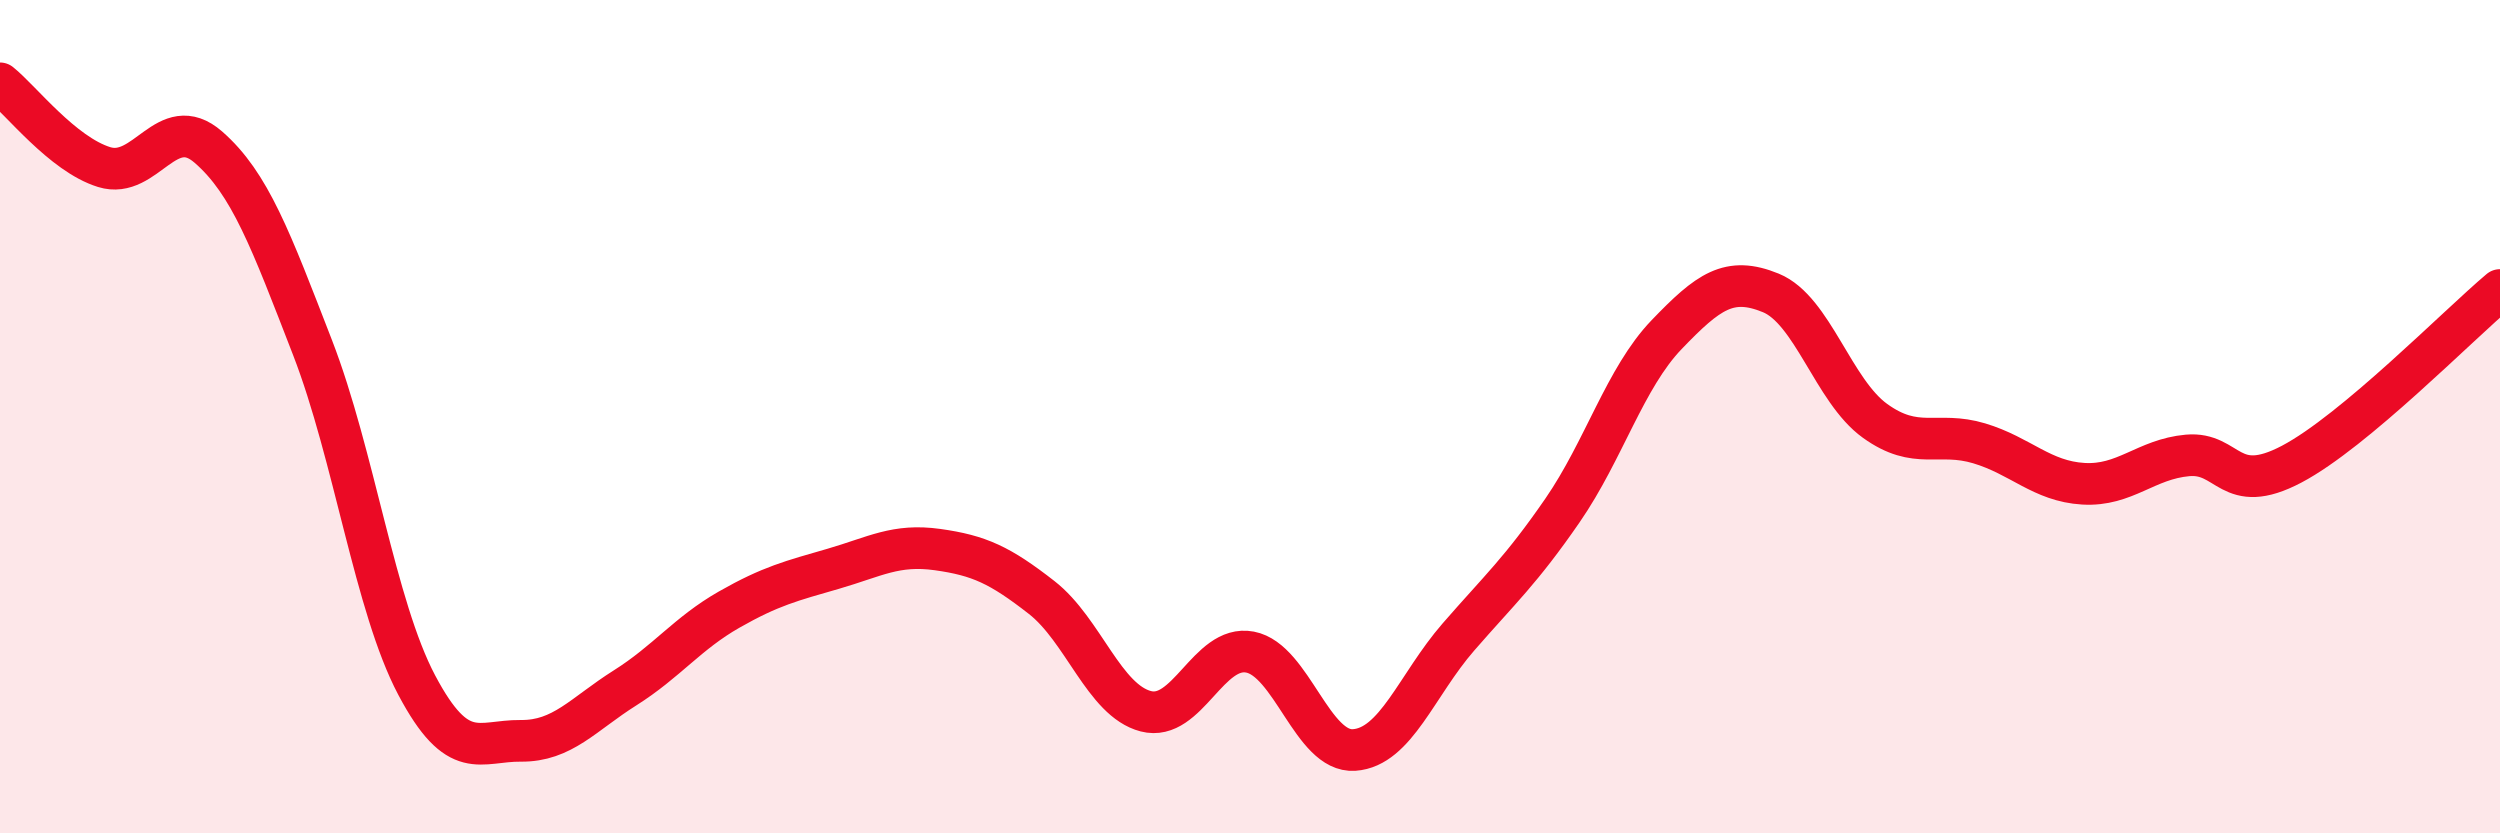 
    <svg width="60" height="20" viewBox="0 0 60 20" xmlns="http://www.w3.org/2000/svg">
      <path
        d="M 0,2 C 0.5,2.4 1.5,3.7 2.5,4.01 C 3.5,4.32 4,2.66 5,3.53 C 6,4.4 6.5,5.76 7.5,8.34 C 8.5,10.92 9,14.55 10,16.44 C 11,18.33 11.5,17.77 12.5,17.78 C 13.5,17.79 14,17.14 15,16.51 C 16,15.88 16.5,15.2 17.5,14.63 C 18.5,14.06 19,13.94 20,13.65 C 21,13.36 21.5,13.05 22.5,13.19 C 23.5,13.33 24,13.56 25,14.34 C 26,15.12 26.5,16.81 27.5,17.07 C 28.5,17.33 29,15.46 30,15.65 C 31,15.84 31.5,18.07 32.5,18 C 33.5,17.93 34,16.44 35,15.29 C 36,14.14 36.5,13.7 37.5,12.25 C 38.5,10.8 39,9.07 40,8.03 C 41,6.99 41.5,6.62 42.5,7.03 C 43.5,7.44 44,9.38 45,10.1 C 46,10.82 46.5,10.34 47.5,10.64 C 48.5,10.94 49,11.55 50,11.61 C 51,11.67 51.5,11.02 52.5,10.93 C 53.5,10.84 53.5,11.93 55,11.14 C 56.5,10.35 59,7.8 60,6.96L60 20L0 20Z"
        fill="#EB0A25"
        opacity="0.1"
        stroke-linecap="round"
        stroke-linejoin="round"
      />
      <path
        d="M 0,2 C 0.5,2.4 1.5,3.7 2.5,4.01 C 3.5,4.32 4,2.66 5,3.53 C 6,4.4 6.5,5.76 7.5,8.34 C 8.5,10.92 9,14.55 10,16.44 C 11,18.33 11.5,17.77 12.5,17.78 C 13.5,17.79 14,17.14 15,16.51 C 16,15.88 16.5,15.2 17.5,14.63 C 18.5,14.06 19,13.94 20,13.65 C 21,13.36 21.5,13.05 22.5,13.19 C 23.5,13.33 24,13.56 25,14.34 C 26,15.12 26.5,16.81 27.5,17.07 C 28.5,17.33 29,15.46 30,15.65 C 31,15.84 31.5,18.07 32.5,18 C 33.5,17.93 34,16.44 35,15.29 C 36,14.14 36.5,13.7 37.5,12.25 C 38.5,10.8 39,9.07 40,8.03 C 41,6.99 41.5,6.62 42.5,7.03 C 43.5,7.44 44,9.38 45,10.1 C 46,10.82 46.5,10.34 47.5,10.64 C 48.5,10.94 49,11.55 50,11.61 C 51,11.67 51.5,11.02 52.5,10.93 C 53.5,10.84 53.5,11.93 55,11.14 C 56.5,10.35 59,7.8 60,6.96"
        stroke="#EB0A25"
        stroke-width="1"
        fill="none"
        stroke-linecap="round"
        stroke-linejoin="round"
      />
    </svg>
  